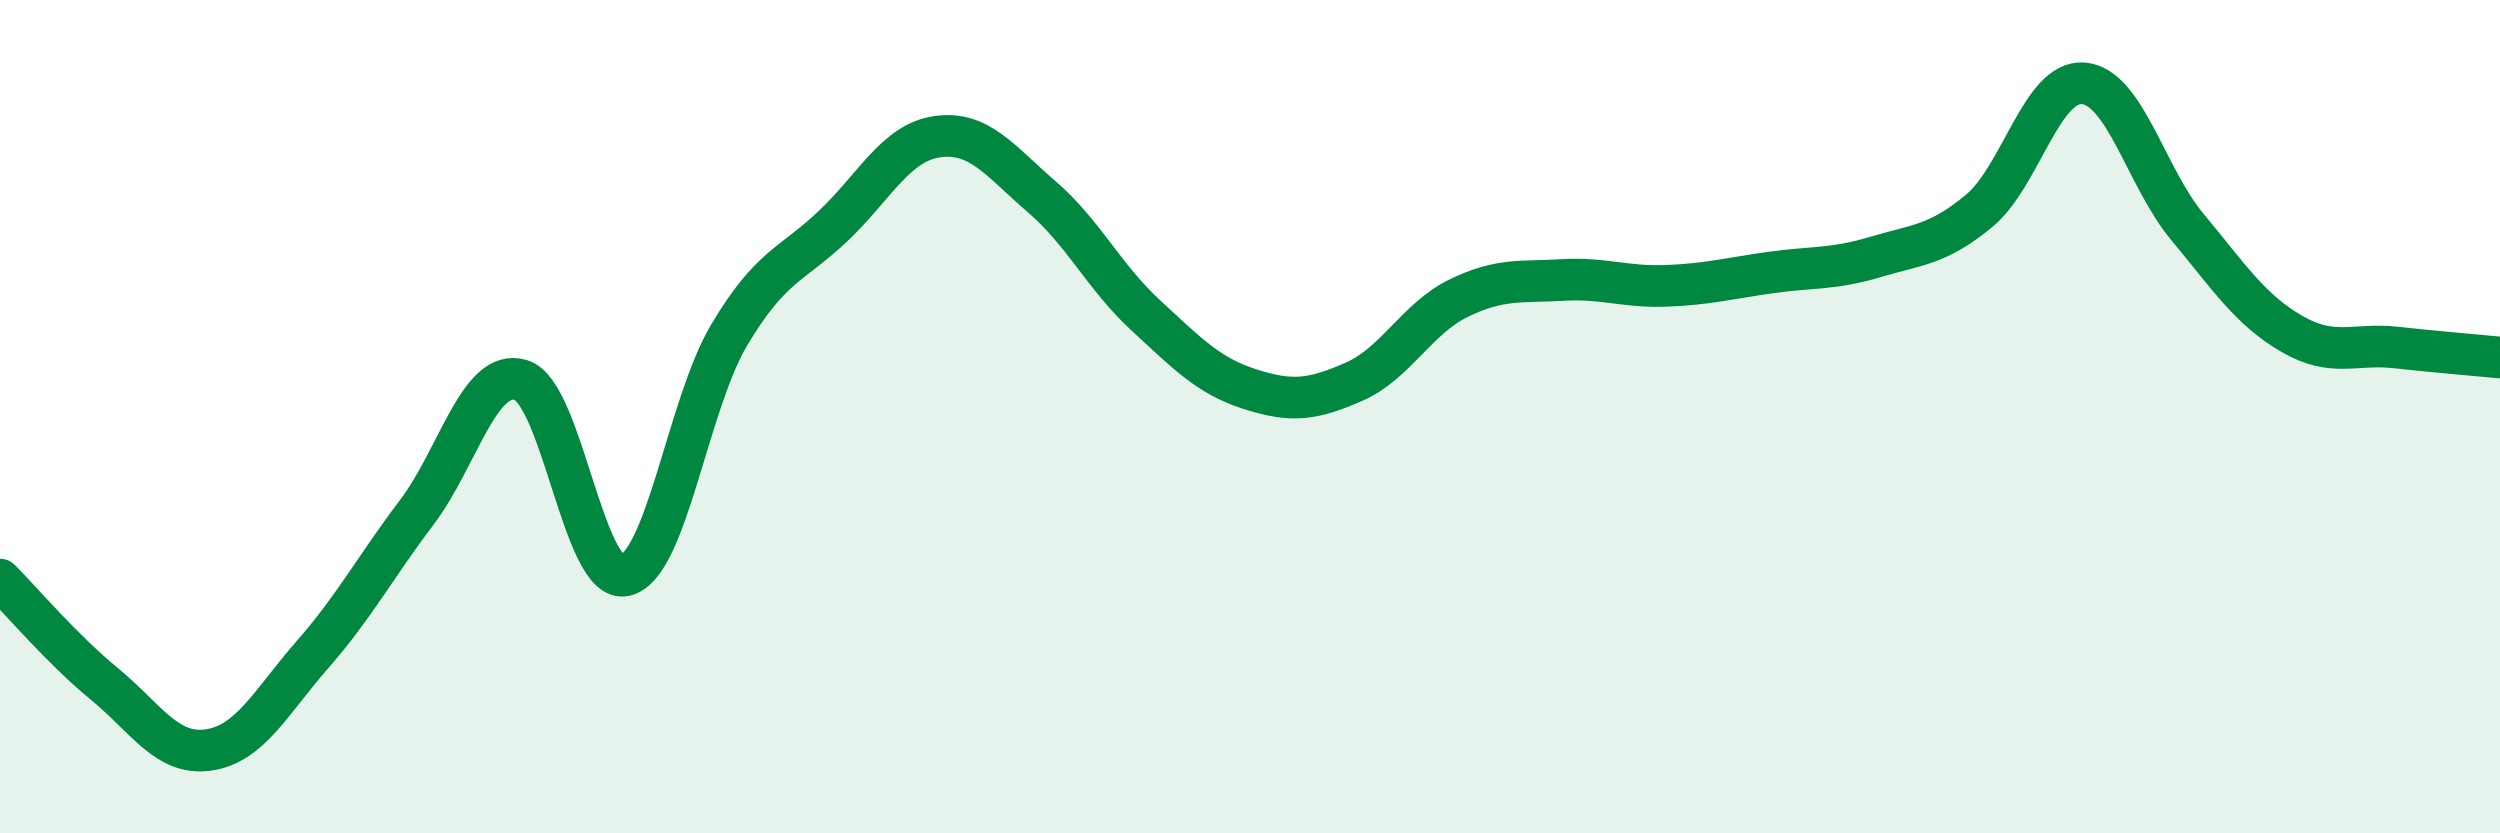 
    <svg width="60" height="20" viewBox="0 0 60 20" xmlns="http://www.w3.org/2000/svg">
      <path
        d="M 0,13.91 C 0.5,14.41 1.5,15.59 2.5,16.41 C 3.5,17.23 4,18.14 5,18 C 6,17.86 6.5,16.85 7.5,15.71 C 8.5,14.57 9,13.62 10,12.3 C 11,10.98 11.5,8.82 12.5,9.12 C 13.5,9.42 14,14.03 15,13.81 C 16,13.59 16.5,9.72 17.5,8.04 C 18.5,6.36 19,6.37 20,5.42 C 21,4.47 21.5,3.42 22.5,3.28 C 23.5,3.14 24,3.86 25,4.72 C 26,5.58 26.5,6.65 27.5,7.57 C 28.5,8.49 29,9.02 30,9.34 C 31,9.66 31.5,9.6 32.5,9.16 C 33.5,8.72 34,7.65 35,7.16 C 36,6.67 36.5,6.78 37.5,6.72 C 38.5,6.66 39,6.9 40,6.86 C 41,6.82 41.5,6.68 42.5,6.54 C 43.5,6.4 44,6.47 45,6.17 C 46,5.87 46.5,5.89 47.5,5.06 C 48.5,4.23 49,1.92 50,2 C 51,2.08 51.5,4.25 52.5,5.45 C 53.5,6.65 54,7.43 55,8.01 C 56,8.59 56.5,8.23 57.5,8.34 C 58.5,8.45 59.5,8.53 60,8.58L60 20L0 20Z"
        fill="#008740"
        opacity="0.1"
        stroke-linecap="round"
        stroke-linejoin="round"
      />
      <path
        d="M 0,13.91 C 0.5,14.41 1.5,15.59 2.5,16.41 C 3.5,17.23 4,18.14 5,18 C 6,17.86 6.5,16.85 7.5,15.71 C 8.5,14.57 9,13.62 10,12.3 C 11,10.98 11.5,8.82 12.5,9.12 C 13.5,9.42 14,14.03 15,13.81 C 16,13.59 16.5,9.72 17.5,8.04 C 18.5,6.36 19,6.37 20,5.42 C 21,4.47 21.5,3.42 22.5,3.28 C 23.5,3.14 24,3.86 25,4.72 C 26,5.58 26.5,6.65 27.5,7.57 C 28.5,8.49 29,9.02 30,9.34 C 31,9.66 31.5,9.6 32.5,9.16 C 33.5,8.72 34,7.65 35,7.16 C 36,6.67 36.5,6.78 37.5,6.72 C 38.5,6.66 39,6.9 40,6.86 C 41,6.82 41.5,6.68 42.5,6.54 C 43.5,6.4 44,6.47 45,6.17 C 46,5.87 46.5,5.89 47.5,5.06 C 48.5,4.23 49,1.92 50,2 C 51,2.08 51.5,4.25 52.5,5.45 C 53.5,6.65 54,7.43 55,8.01 C 56,8.59 56.5,8.23 57.5,8.34 C 58.5,8.45 59.5,8.53 60,8.58"
        stroke="#008740"
        stroke-width="1"
        fill="none"
        stroke-linecap="round"
        stroke-linejoin="round"
      />
    </svg>
  